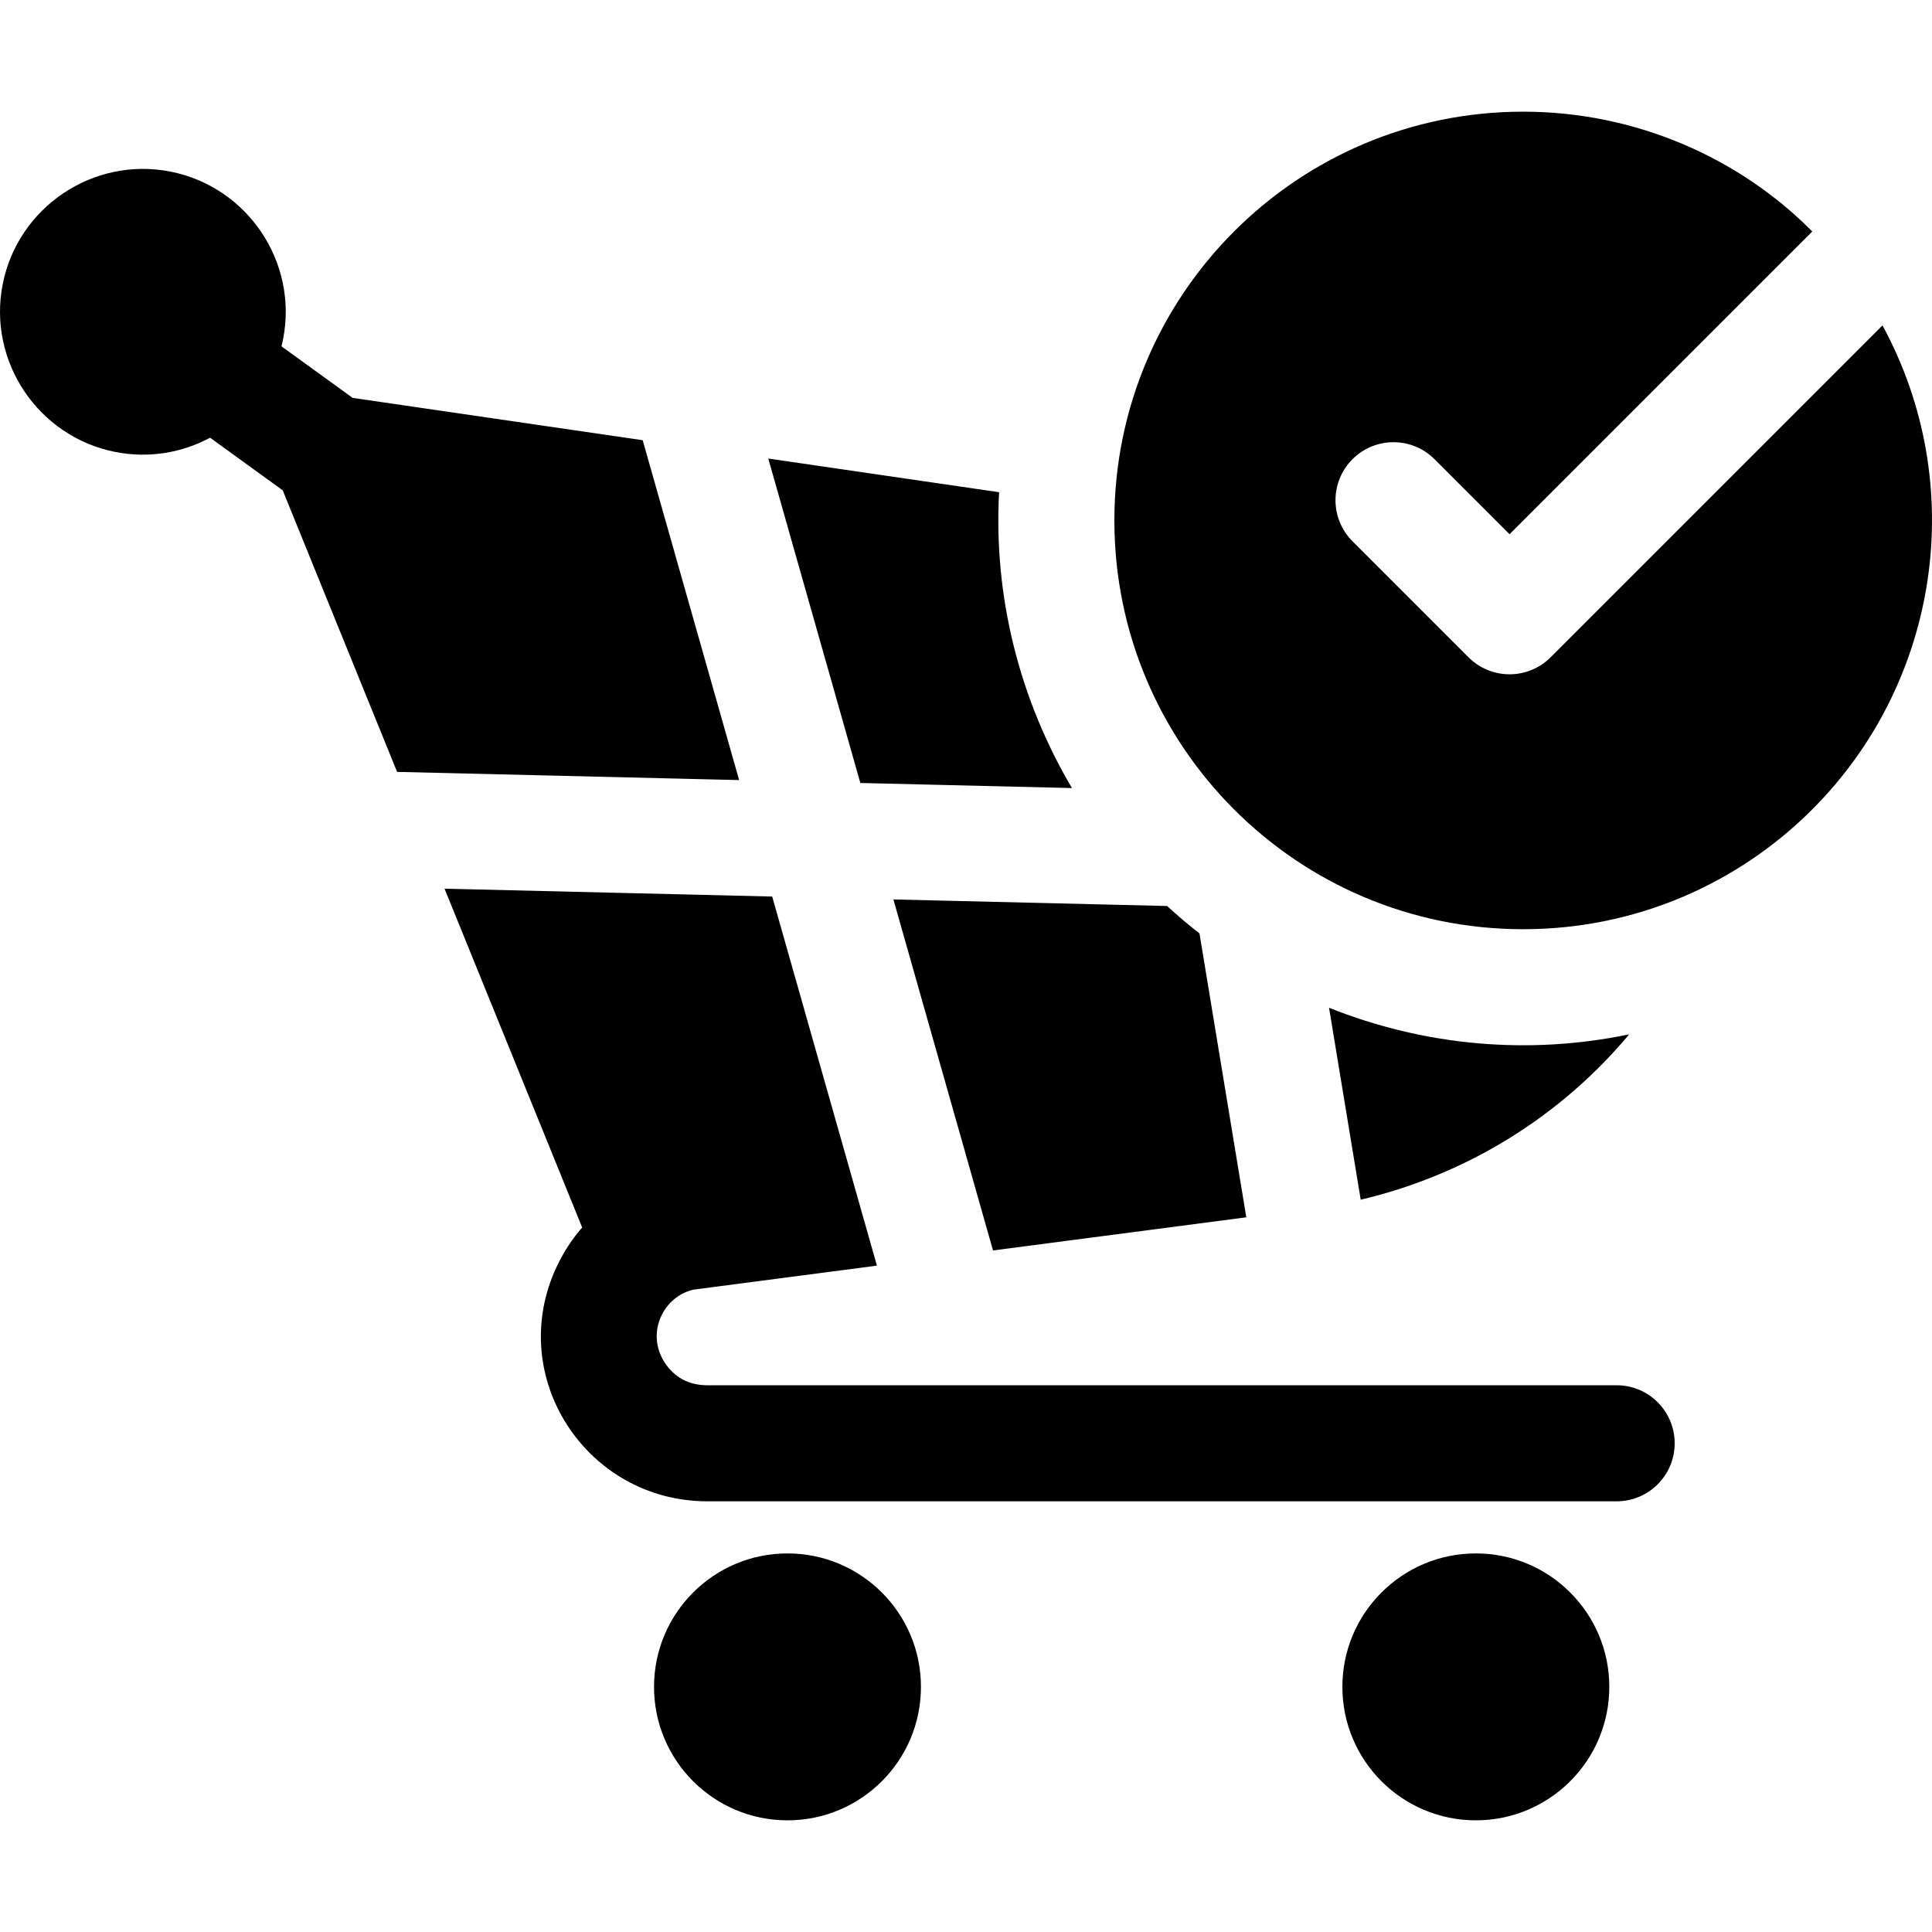 <?xml version="1.0" encoding="iso-8859-1"?>
<!-- Generator: Adobe Illustrator 21.0.0, SVG Export Plug-In . SVG Version: 6.00 Build 0)  -->
<svg xmlns="http://www.w3.org/2000/svg" xmlns:xlink="http://www.w3.org/1999/xlink" version="1.1" id="Capa_1" x="0px" y="0px" viewBox="0 0 512 512" style="enable-background:new 0 0 512 512;" xml:space="preserve" width="512" height="512">
<path style="fill-rule:evenodd;clip-rule:evenodd;" d="M93.459,105.444l76.858,11.215l25.561,90.071l-90.643-2.172l-30.312-74.62  L55.675,116c-7.43,3.98-16.215,5.526-25.094,3.781c-20.448-4.02-33.891-23.984-29.87-44.439c4.02-20.448,23.985-33.892,44.439-29.87  c20.448,4.021,33.892,23.985,29.869,44.439c-0.124,0.633-0.264,1.258-0.419,1.877L93.459,105.444L93.459,105.444z M391.114,411.671  c19.533,0,35.368,15.835,35.368,35.368c0,19.533-15.835,35.368-35.368,35.368c-19.533,0-35.368-15.835-35.368-35.368  C355.746,427.506,371.581,411.671,391.114,411.671L391.114,411.671z M208.693,411.671c19.533,0,35.368,15.835,35.368,35.368  c0,19.533-15.835,35.368-35.368,35.368c-19.533,0-35.368-15.835-35.368-35.368C173.326,427.506,189.16,411.671,208.693,411.671  L208.693,411.671z M403.65,246.252c-59.825,0-108.329-48.504-108.329-108.329c0-59.825,48.504-108.329,108.329-108.329  c29.725,0,57.255,12.171,76.625,31.757l-80.225,80.225l-19.882-19.882c-6.005-6.005-15.74-6.005-21.745,0  c-6.005,6.005-6.005,15.74,0,21.745l30.754,30.754c6.005,6.005,15.74,6.005,21.745,0l87.954-87.954  c22.976,42.24,15.174,94.483-18.627,128.284C460.645,234.126,433.563,246.252,403.65,246.252L403.65,246.252z M183.753,341.771  l48.643-6.364l-27.759-97.815l-86.828-2.081l36.474,89.787c-2.652,3.034-4.91,6.487-6.719,10.316  c-13.776,29.163,7.834,62.247,39.894,62.247h240.971c8.493,0,15.377-6.885,15.377-15.377c0-8.493-6.885-15.377-15.377-15.377  H187.457c-4.916,0-8.852-2.102-11.439-6.224C171.207,353.218,175.696,343.654,183.753,341.771L183.753,341.771z M203.6,121.516  l61.17,8.926c-1.506,27.761,5.447,54.937,19.309,78.401l-56.077-1.344L203.6,121.516L203.6,121.516z M431.762,274.108  c-17.876,21.357-42.5,37.072-71.16,43.823l-8.392-50.865C377.399,277.133,404.94,279.697,431.762,274.108L431.762,274.108z   M330.285,322.598l-12.41-75.223c-2.965-2.314-5.825-4.742-8.575-7.276l-72.54-1.738l26.399,93.02L330.285,322.598z"/>















</svg>
